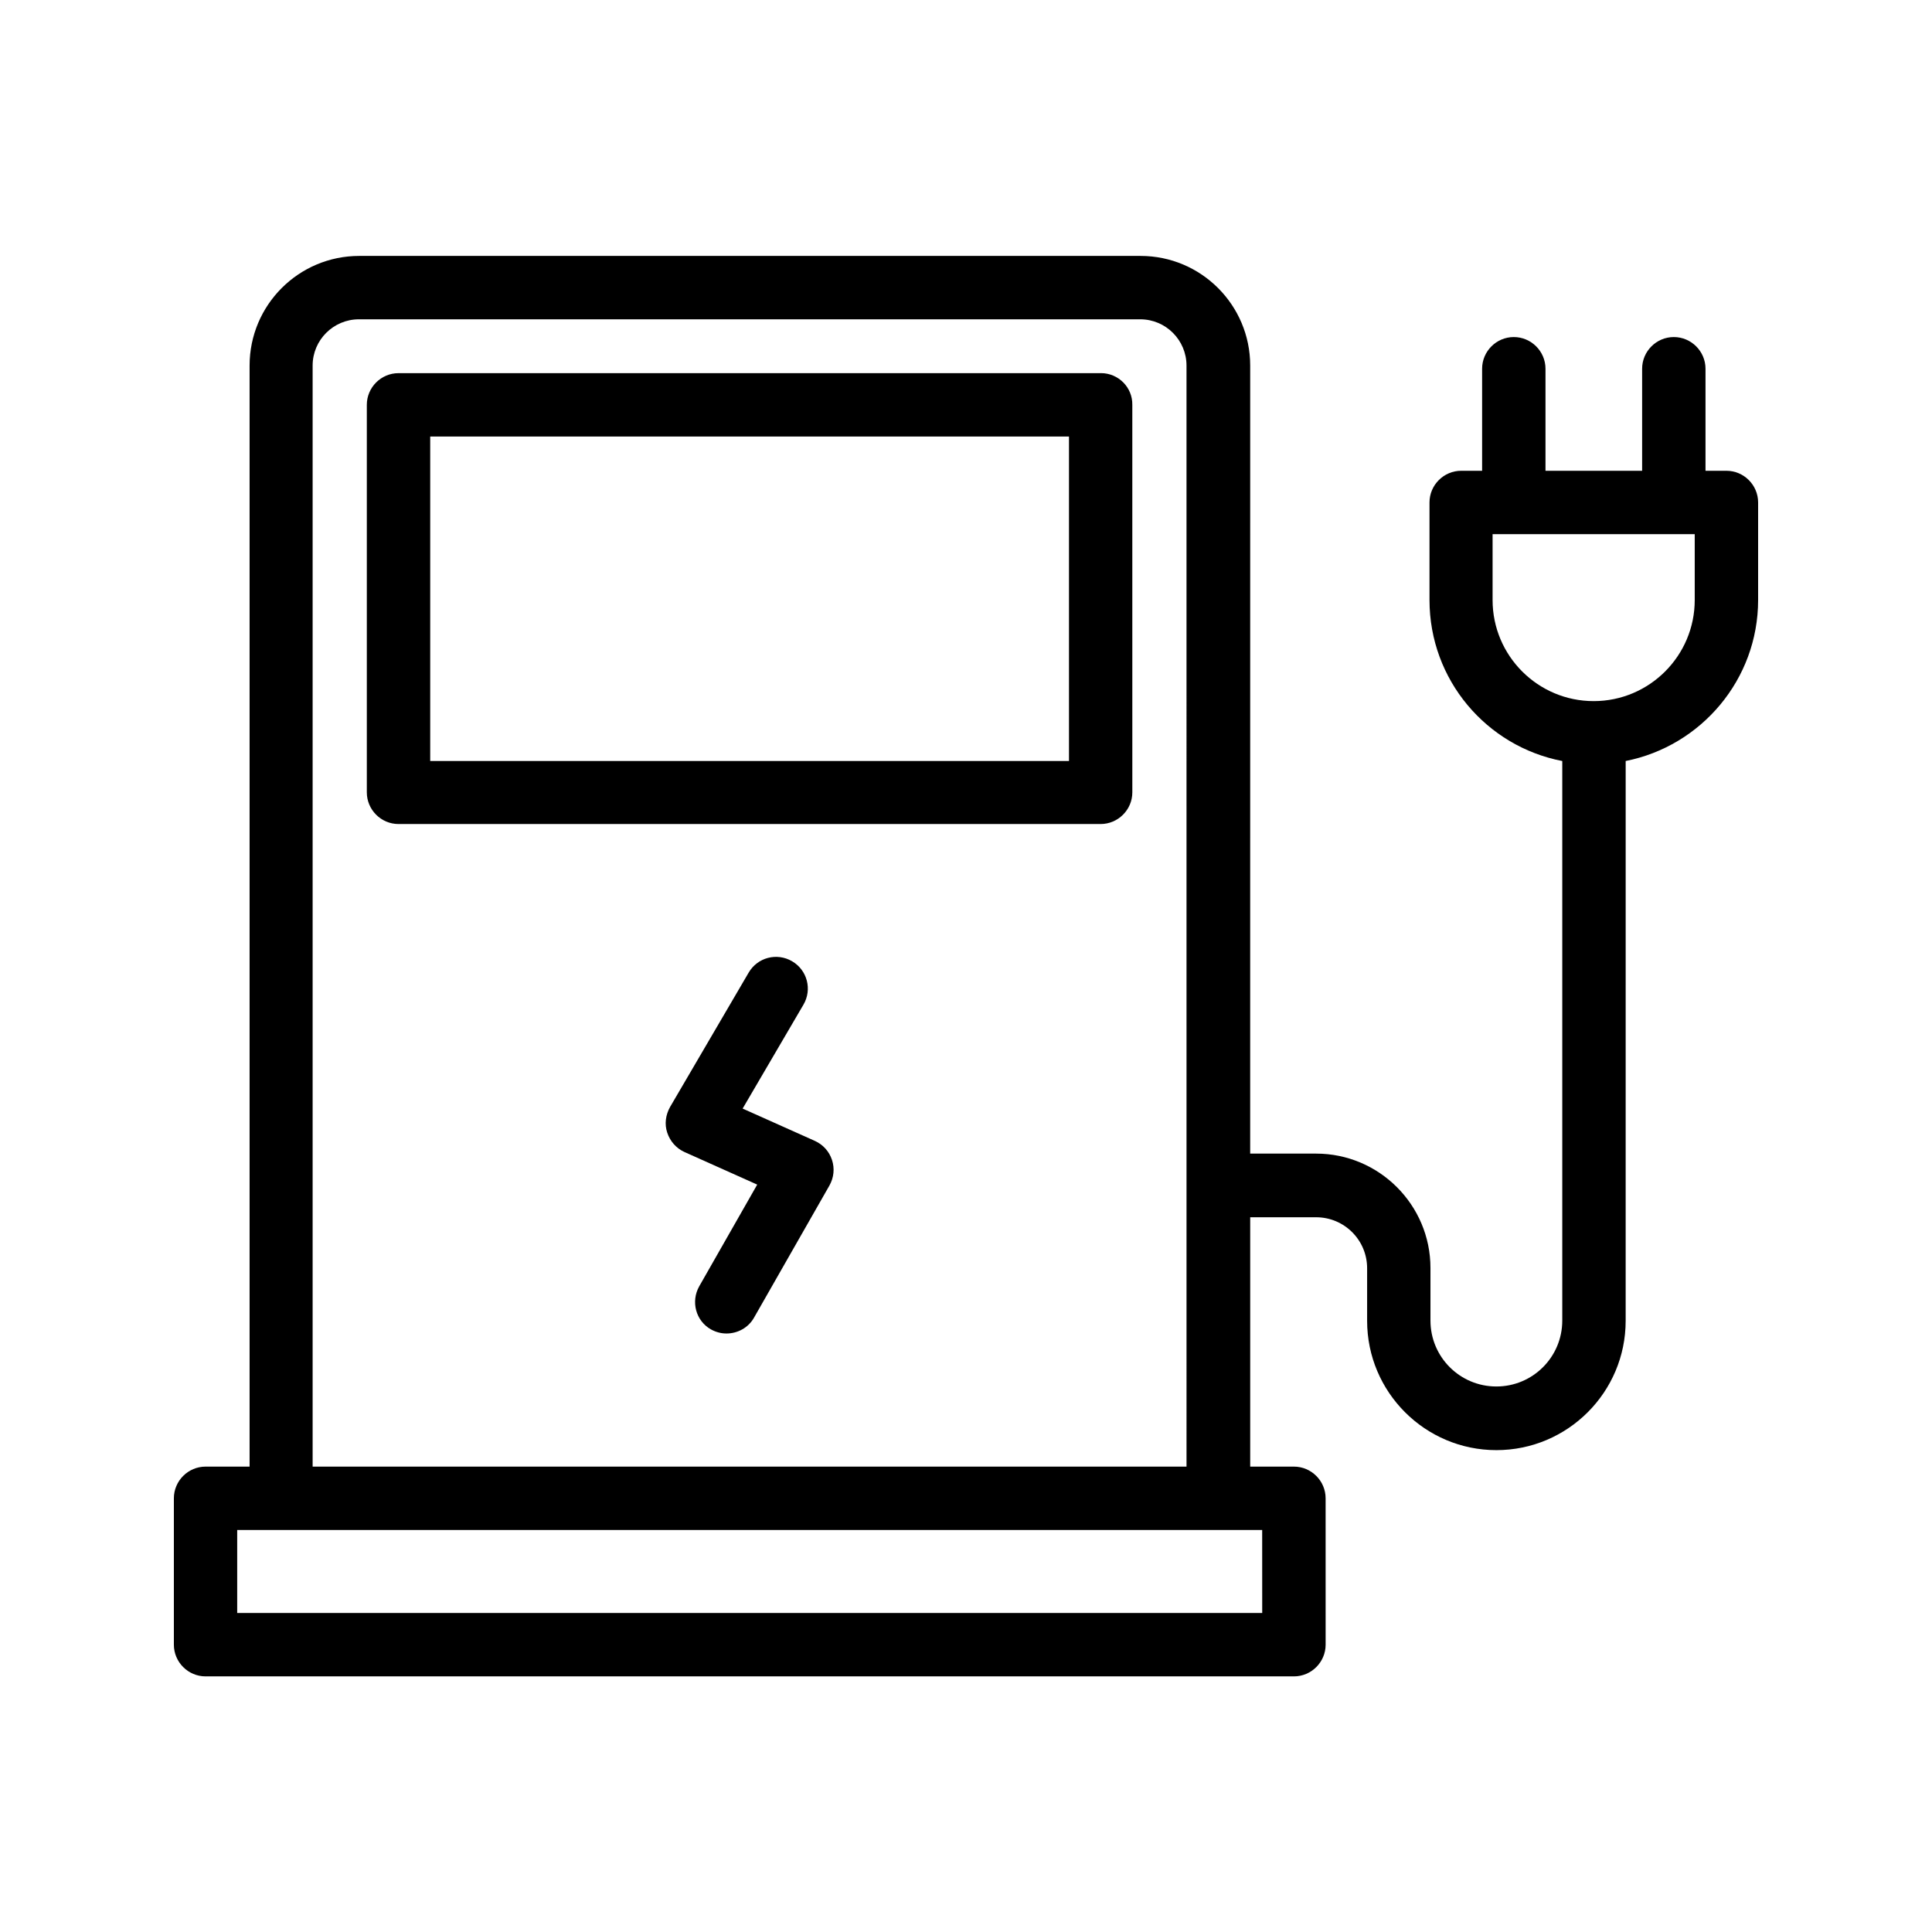 <?xml version="1.0" encoding="UTF-8"?>
<!-- Uploaded to: ICON Repo, www.svgrepo.com, Generator: ICON Repo Mixer Tools -->
<svg fill="#000000" width="800px" height="800px" version="1.1" viewBox="144 144 512 512" xmlns="http://www.w3.org/2000/svg">
 <g>
  <path d="m435.77 242.89h-186.16c-4.617 0-8.398 3.777-8.398 8.398v102.69c0 4.617 3.777 8.398 8.398 8.398h186.07c4.617 0 8.398-3.777 8.398-8.398l-0.004-102.7c0.082-4.617-3.695-8.395-8.312-8.395zm-8.398 102.78h-169.36v-85.984h169.28v85.984z"/>
  <path d="m359.95 446.35-19.145-8.566 16.121-27.543c2.352-4.031 1.008-9.152-3.023-11.504s-9.152-1.008-11.504 3.023l-20.824 35.602c-1.176 2.098-1.512 4.535-0.754 6.801 0.754 2.266 2.352 4.113 4.535 5.121l19.312 8.648-15.367 26.953c-2.266 4.031-0.922 9.152 3.106 11.418 1.344 0.754 2.769 1.09 4.113 1.09 2.938 0 5.793-1.512 7.305-4.199l19.984-35.016c1.176-2.098 1.426-4.535 0.672-6.801-0.754-2.254-2.348-4.019-4.531-5.027z"/>
  <path d="m601.52 268.76h-5.543v-27.039c0-4.617-3.777-8.398-8.398-8.398-4.617 0-8.398 3.777-8.398 8.398v27.039h-25.609v-27.039c0-4.617-3.777-8.398-8.398-8.398-4.617 0-8.398 3.777-8.398 8.398v27.039h-5.543c-4.617 0-8.398 3.777-8.398 8.398v25.863c0 21.16 15.113 38.793 35.184 42.656v148.29c0 9.656-7.809 17.465-17.465 17.465s-17.465-7.809-17.465-17.465v-13.938c0-16.711-13.602-30.312-30.312-30.312h-17.465l0.004-208.84c0-16.039-13.016-29.055-29.055-29.055h-207.06c-16.039 0-29.055 13.016-29.055 29.055v291.79h-11.668c-4.617 0-8.398 3.777-8.398 8.398v38.793c0 4.617 3.777 8.398 8.398 8.398h288.43c4.617 0 8.398-3.777 8.398-8.398l-0.004-38.793c0-4.617-3.777-8.398-8.398-8.398h-11.586v-66.082h17.465c7.473 0 13.52 6.047 13.52 13.52v13.938c0 18.895 15.367 34.258 34.258 34.258 18.895 0 34.258-15.367 34.258-34.258l0.004-148.37c19.984-3.949 35.098-21.582 35.098-42.656v-25.863c0-4.617-3.777-8.395-8.395-8.395zm-123.02 302.7h-271.64v-22h271.63zm-251.65-38.793v-291.79c0-6.801 5.543-12.258 12.258-12.258h207.07c6.801 0 12.258 5.543 12.258 12.258l0.004 291.79zm366.27-229.65c0 14.777-12.008 26.785-26.785 26.785s-26.785-12.008-26.785-26.785v-17.465h53.57z"/>
 </g>
</svg>